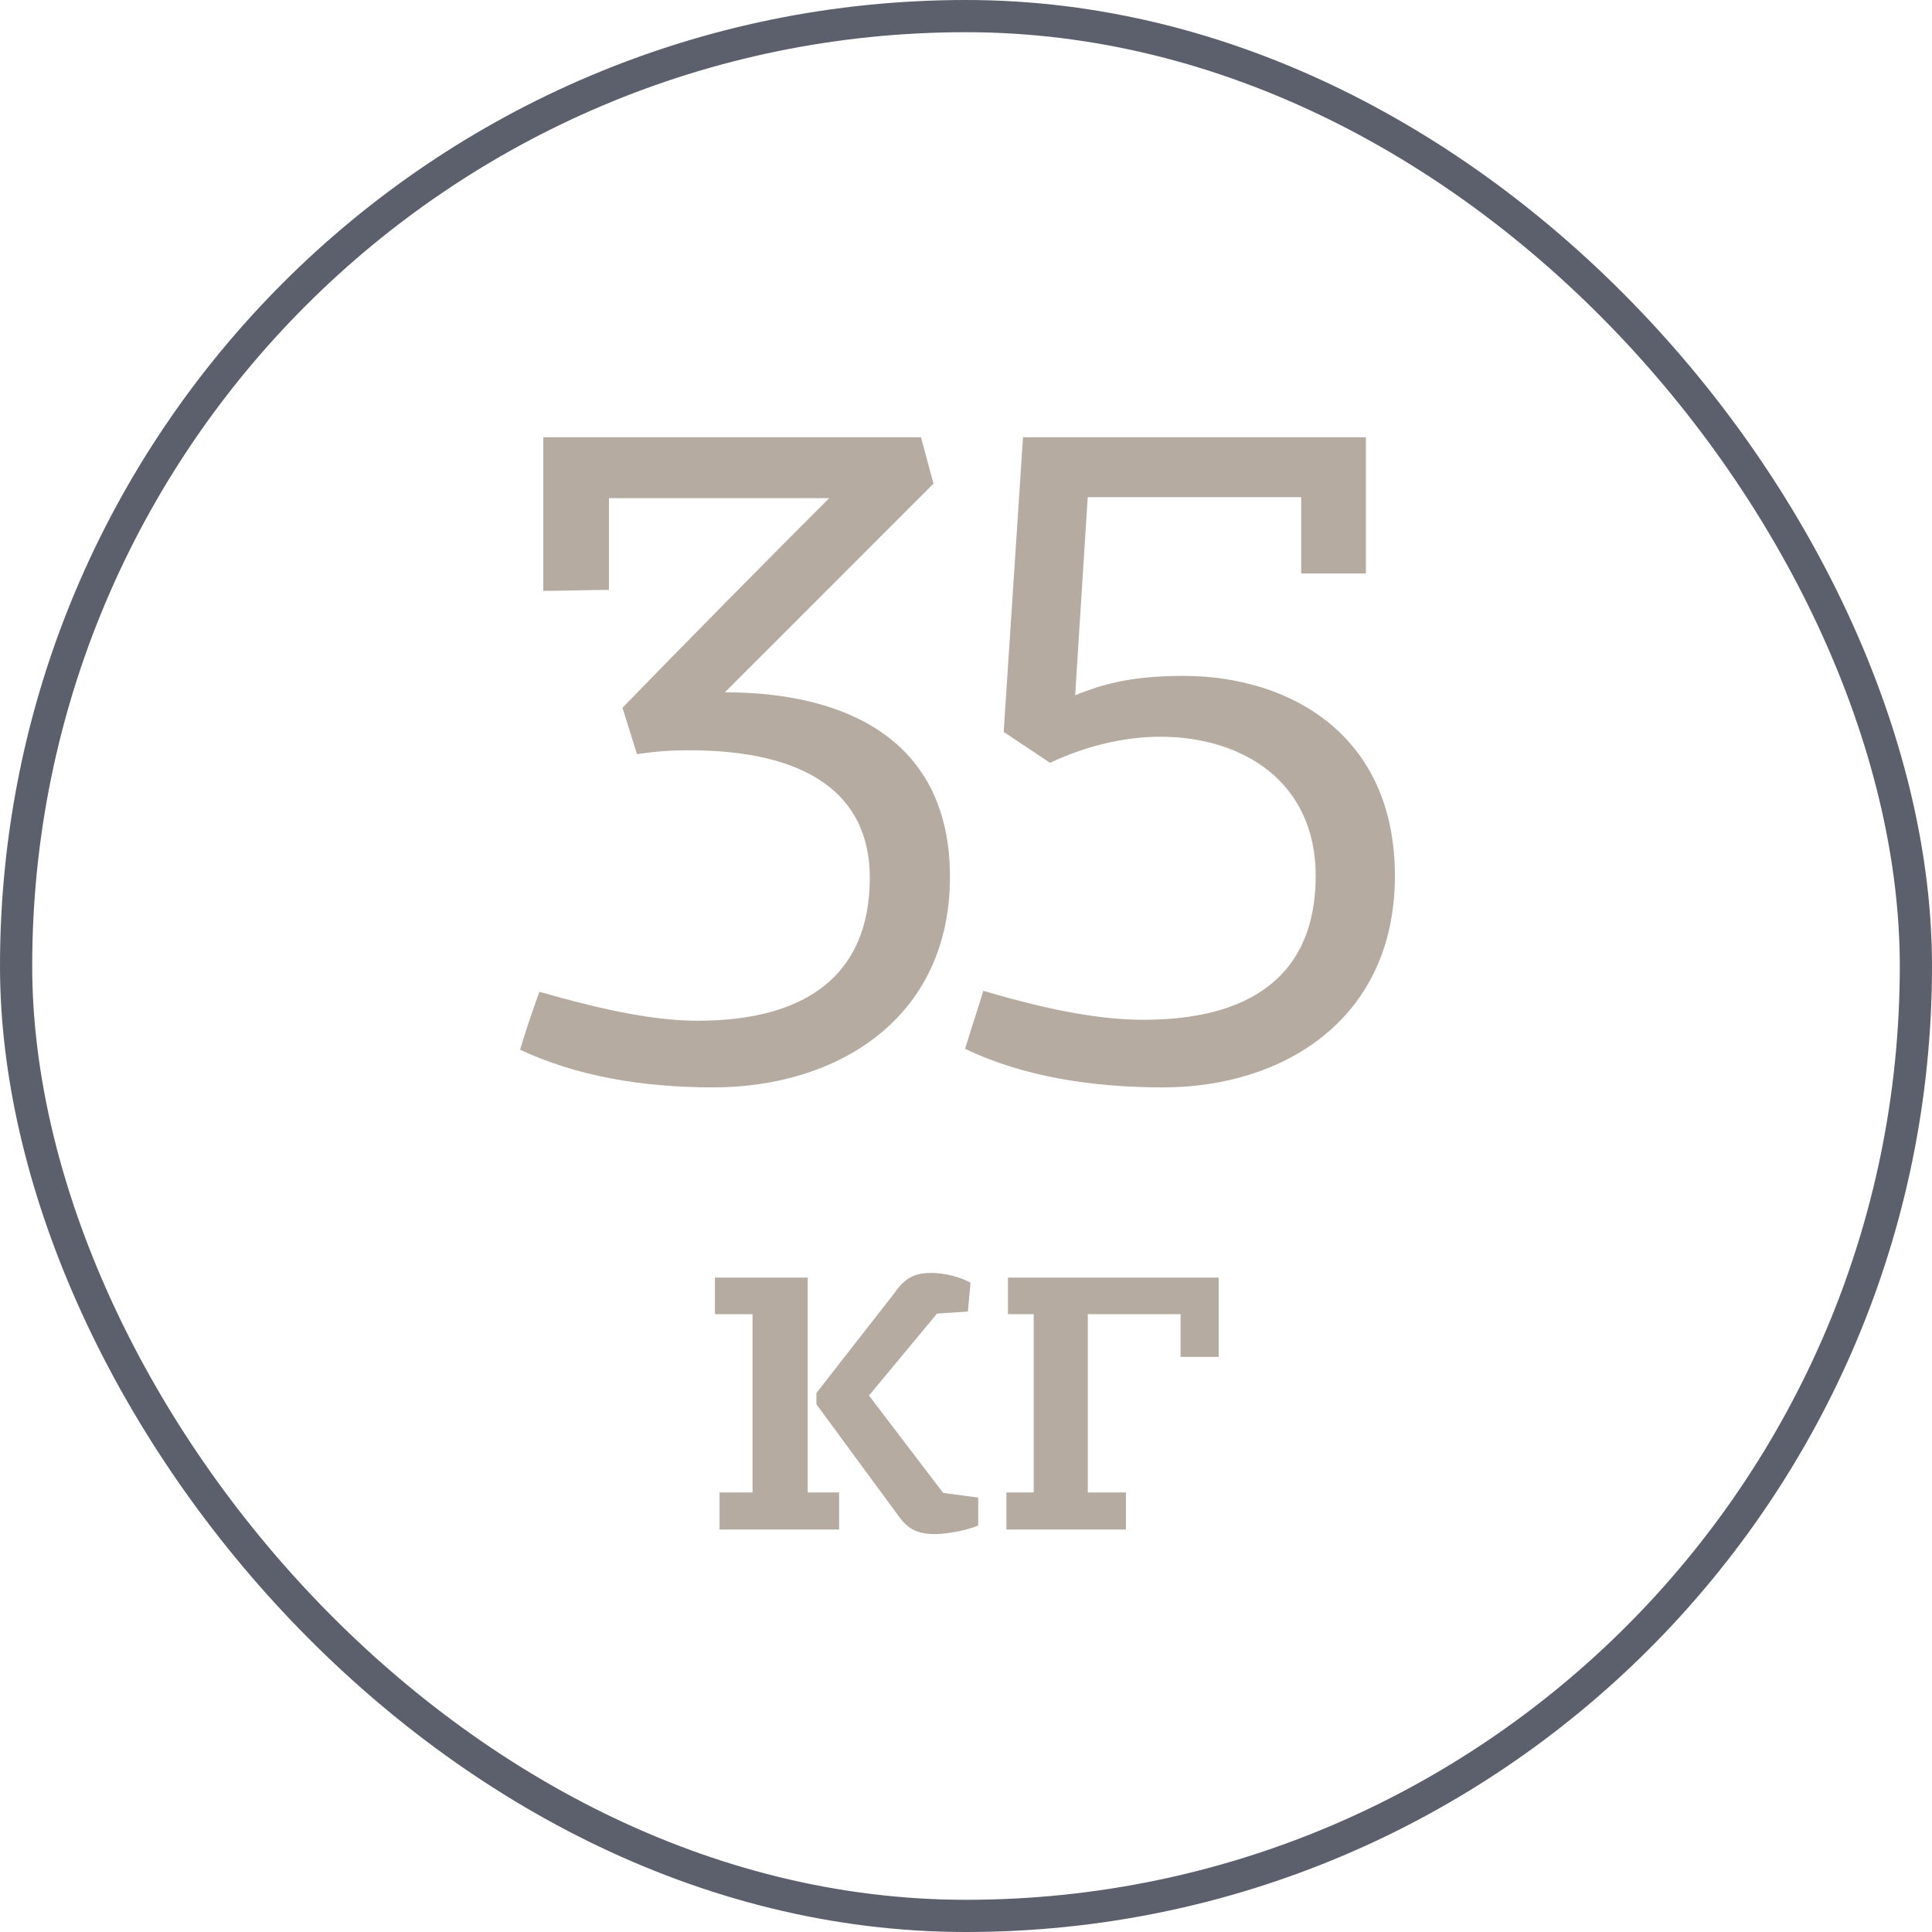 <?xml version="1.0" encoding="UTF-8"?> <svg xmlns="http://www.w3.org/2000/svg" width="60" height="60" viewBox="0 0 60 60" fill="none"><rect x="0.5" y="0.5" width="59" height="59" rx="29.5" stroke="#5C5F6C"></rect><path d="M28.991 15.02L22.512 21.5C26.262 21.5 29.502 22.97 29.502 27.23C29.502 31.64 25.991 33.77 22.151 33.77C19.901 33.77 17.892 33.41 16.151 32.6C16.331 32 16.541 31.37 16.752 30.8C18.942 31.43 20.442 31.7 21.672 31.7C24.942 31.7 27.012 30.35 27.012 27.26C27.012 24.62 25.002 23.3 21.401 23.3C20.861 23.3 20.381 23.33 19.782 23.42L19.331 21.98C21.431 19.82 23.622 17.6 25.752 15.47H18.912V18.32C18.252 18.32 17.532 18.35 16.872 18.35V13.58H28.602L28.991 15.02ZM36.03 22.88C34.89 22.88 33.69 23.18 32.61 23.69L31.17 22.73L31.77 13.58H42.42V17.81H40.41V15.44H33.78L33.39 21.59C34.08 21.32 34.95 20.99 36.75 20.99C40.02 20.99 43.32 22.79 43.32 27.2C43.32 31.64 39.87 33.77 36.12 33.77C33.93 33.77 31.77 33.44 29.97 32.57L30.54 30.77C32.76 31.43 34.29 31.67 35.52 31.67C38.76 31.67 40.86 30.35 40.86 27.2C40.86 24.29 38.61 22.88 36.03 22.88Z" fill="#B5ABA1"></path><path d="M22.347 47.5V46.348H23.371V40.812H22.203V39.676H25.083V46.348H26.059V47.5H22.347ZM26.987 43.34L29.291 46.364L30.379 46.508V47.372C30.043 47.532 29.435 47.628 29.083 47.644C28.555 47.644 28.235 47.532 27.931 47.116L25.355 43.612V43.26L27.803 40.124C28.123 39.66 28.443 39.532 28.923 39.532C29.339 39.532 29.835 39.66 30.139 39.836L30.059 40.732L29.099 40.796L26.987 43.34ZM34.967 47.5H31.255V46.348H32.103V40.812H31.303V39.676H37.847V42.14H36.663V40.812H33.783V46.348H34.967V47.5Z" fill="#B5ABA1"></path></svg> 